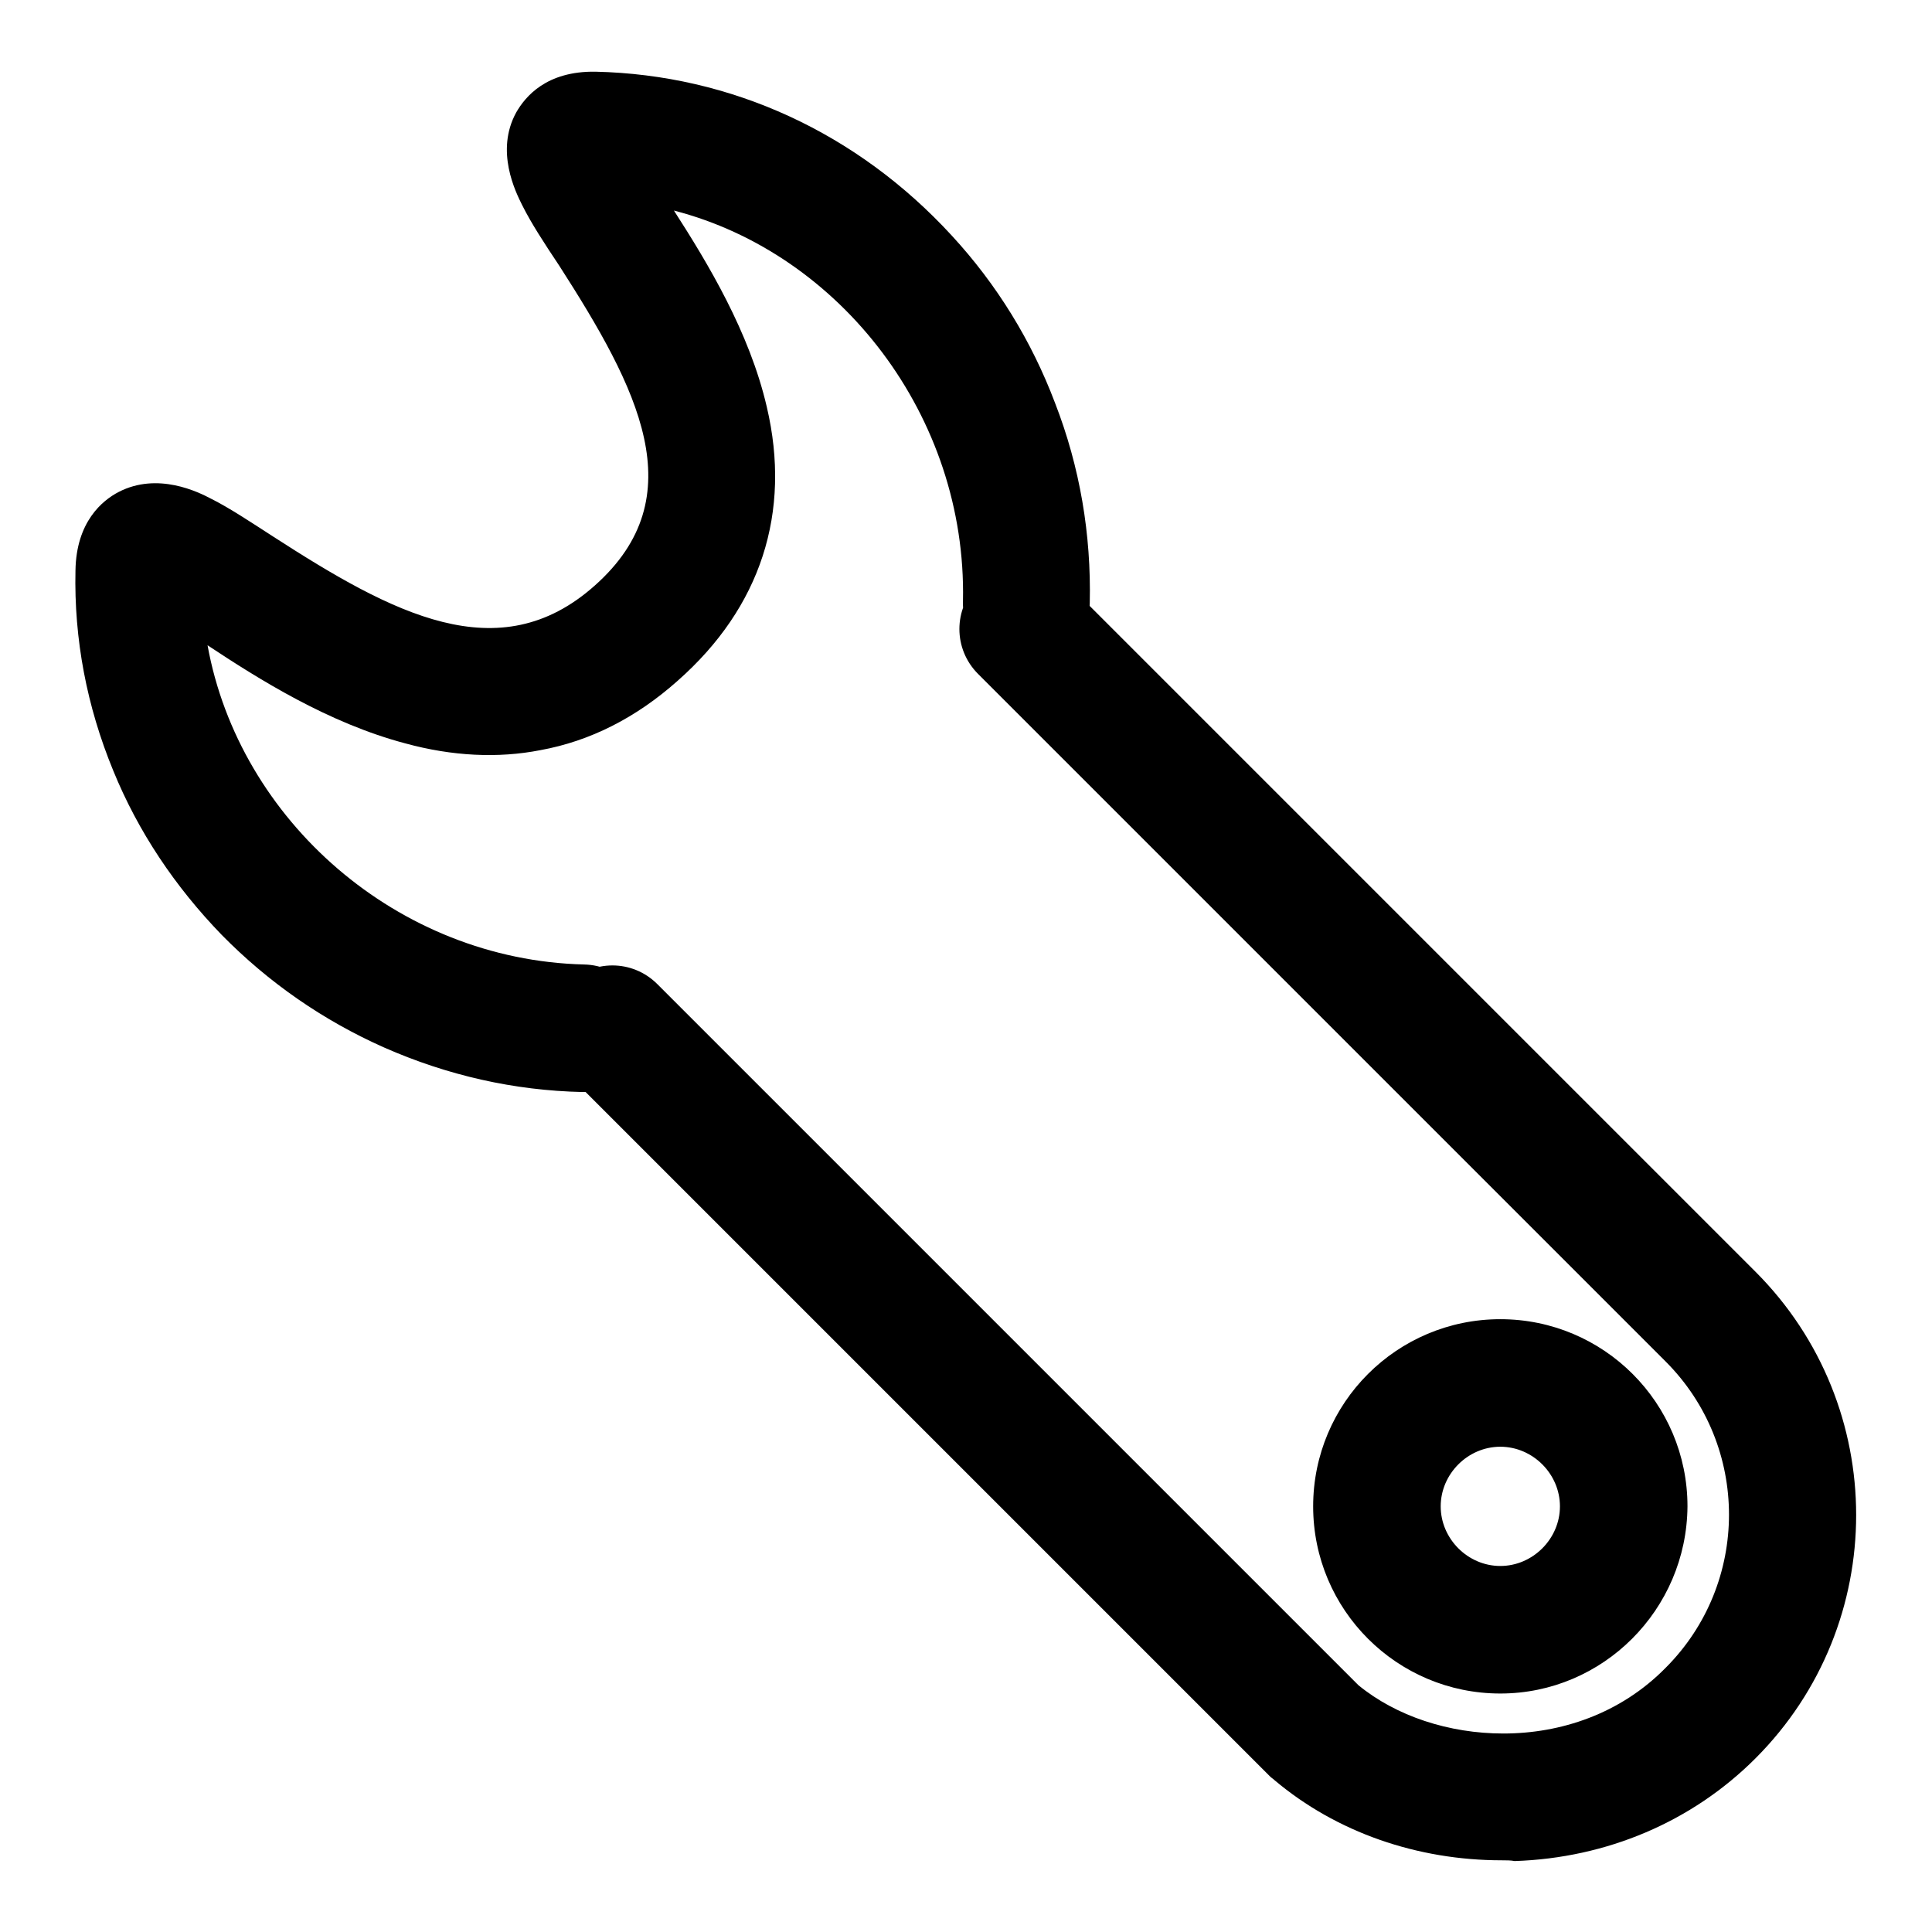 <?xml version="1.0" encoding="utf-8"?>
<!-- Svg Vector Icons : http://www.onlinewebfonts.com/icon -->
<!DOCTYPE svg PUBLIC "-//W3C//DTD SVG 1.1//EN" "http://www.w3.org/Graphics/SVG/1.1/DTD/svg11.dtd">
<svg version="1.1" xmlns="http://www.w3.org/2000/svg" xmlns:xlink="http://www.w3.org/1999/xlink" x="0px" y="0px" viewBox="0 0 256 256" enable-background="new 0 0 256 256" xml:space="preserve">
<g> <path fill="#000000" d="M199,246.5c-11.2,0-21.9-3.7-30.1-10.6c-0.2-0.2-0.4-0.3-0.6-0.5l-93.1-93.1c-3.3-3.3-3.3-8.6,0-11.9 c3.3-3.3,8.6-3.3,11.9,0l92.9,92.9c5,4.1,12,6.4,19.2,6.4c7.6,0,15.5-2.6,21.5-8.7c11.2-11.2,11.2-29.4,0-40.6l-91.1-91.1 c-3.3-3.3-3.3-8.6,0-11.9c3.3-3.3,8.6-3.3,11.9,0l91.1,91.1c17.8,17.8,17.8,46.7,0,64.5c-8.4,8.4-19.7,13.2-31.9,13.6 C200.2,246.5,199.6,246.5,199,246.5L199,246.5z M77.4,144.7h-0.2c-9.1-0.2-17.9-2.2-26.3-5.9c-8.1-3.6-15.3-8.6-21.5-14.9 c-6.2-6.4-11.1-13.7-14.4-21.8c-3.5-8.5-5.2-17.4-5-26.5c0.1-6.5,3.6-9.3,5.7-10.4c5.2-2.7,10.6,0,12.3,0.9c2.4,1.2,5.1,3,8.2,5 C52,81.3,66.1,88.9,78.8,77.6c13.3-11.8,5.7-26.2-4.7-42.4c-2-3-3.7-5.6-4.9-8c-0.9-1.8-3.6-7.2-0.8-12.3c1.2-2.1,4-5.5,10.5-5.4 c18,0.4,34.7,8.1,47.2,21.7c6,6.5,10.6,14,13.7,22.2c3.3,8.5,4.8,17.4,4.6,26.5c-0.1,4.7-4,8.4-8.6,8.3s-8.4-4-8.2-8.6 c0.5-24.4-16.2-46-38.3-51.7c4.5,7,10,16.1,12.3,26c3.3,14-0.8,26.6-11.8,36.3c-5.5,4.9-11.6,8-18.2,9.2 c-5.6,1.1-11.7,0.8-17.9-0.9c-10.2-2.7-19.4-8.5-26.2-13c4.2,23.2,25.2,41.7,49.9,42.3c4.7,0.1,8.4,4,8.2,8.6 C85.7,141.1,81.9,144.7,77.4,144.7L77.4,144.7z M198.8,224.4c-13.7,0-24.8-11.1-24.8-24.8c0-13.7,11.1-24.8,24.8-24.8 c13.7,0,24.8,11.1,24.8,24.8C223.5,213.3,212.4,224.4,198.8,224.4z M198.8,191.7c-4.3,0-7.9,3.6-7.9,7.9c0,4.3,3.6,7.9,7.9,7.9 s7.9-3.6,7.9-7.9C206.7,195.3,203.1,191.7,198.8,191.7z"/></g>
</svg>